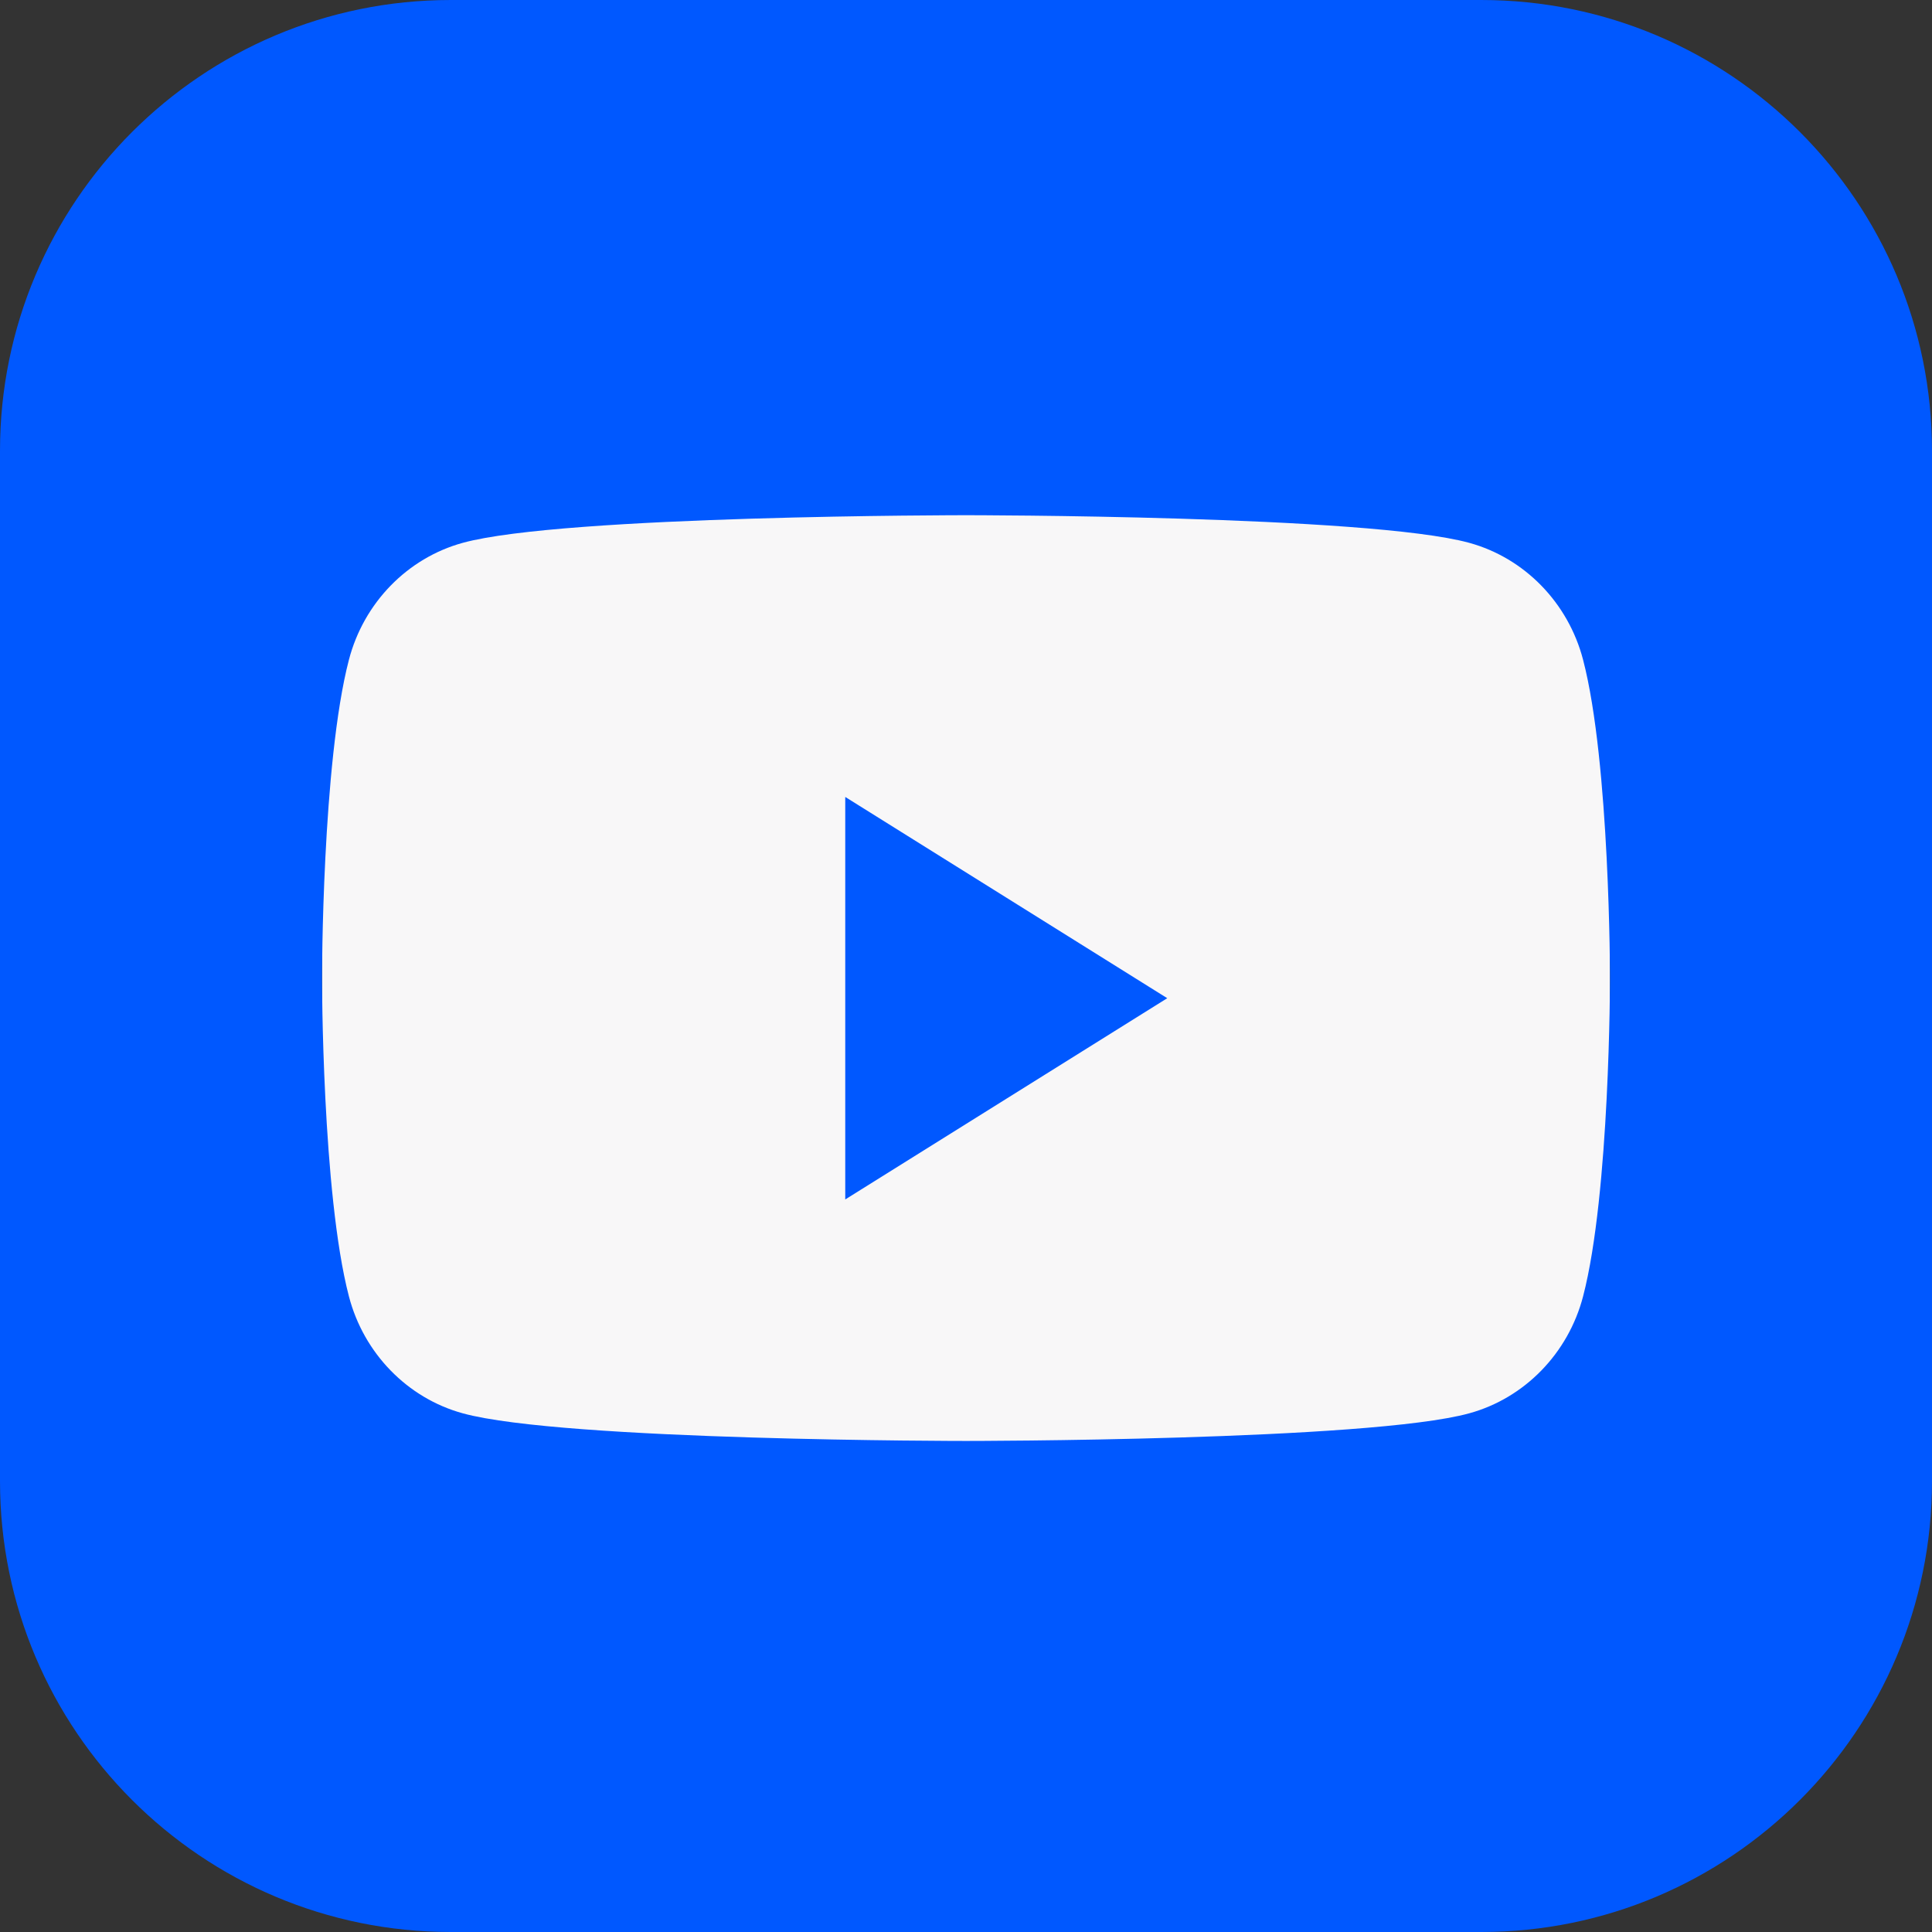 <?xml version="1.0" encoding="UTF-8"?> <svg xmlns="http://www.w3.org/2000/svg" width="30" height="30" viewBox="0 0 30 30" fill="none"><rect x="0" y="0" width="30" height="30" fill="#333333" stroke="none"/> <rect x="5" y="5" width="20" height="20" fill="#F8F7F8"></rect> <path fill-rule="evenodd" clip-rule="evenodd" d="M7 0C3.134 0 0 3.134 0 7V23C0 26.866 3.134 30 7 30H23C26.866 30 30 26.866 30 23V7C30 3.134 26.866 0 23 0H7ZM24.582 10.245C24.352 9.361 23.674 8.665 22.814 8.429C21.254 8 15 8 15 8C15 8 8.746 8 7.186 8.429C6.326 8.665 5.648 9.361 5.418 10.245C5 11.846 5 15.188 5 15.188C5 15.188 5 18.529 5.418 20.13C5.648 21.014 6.326 21.71 7.186 21.946C8.746 22.375 15 22.375 15 22.375C15 22.375 21.254 22.375 22.814 21.946C23.674 21.71 24.352 21.014 24.582 20.13C25 18.529 25 15.188 25 15.188C25 15.188 25 11.846 24.582 10.245ZM13.125 18.625V12.375L18.125 15.5L13.125 18.625Z" fill="#0058FF"></path> </svg> 
